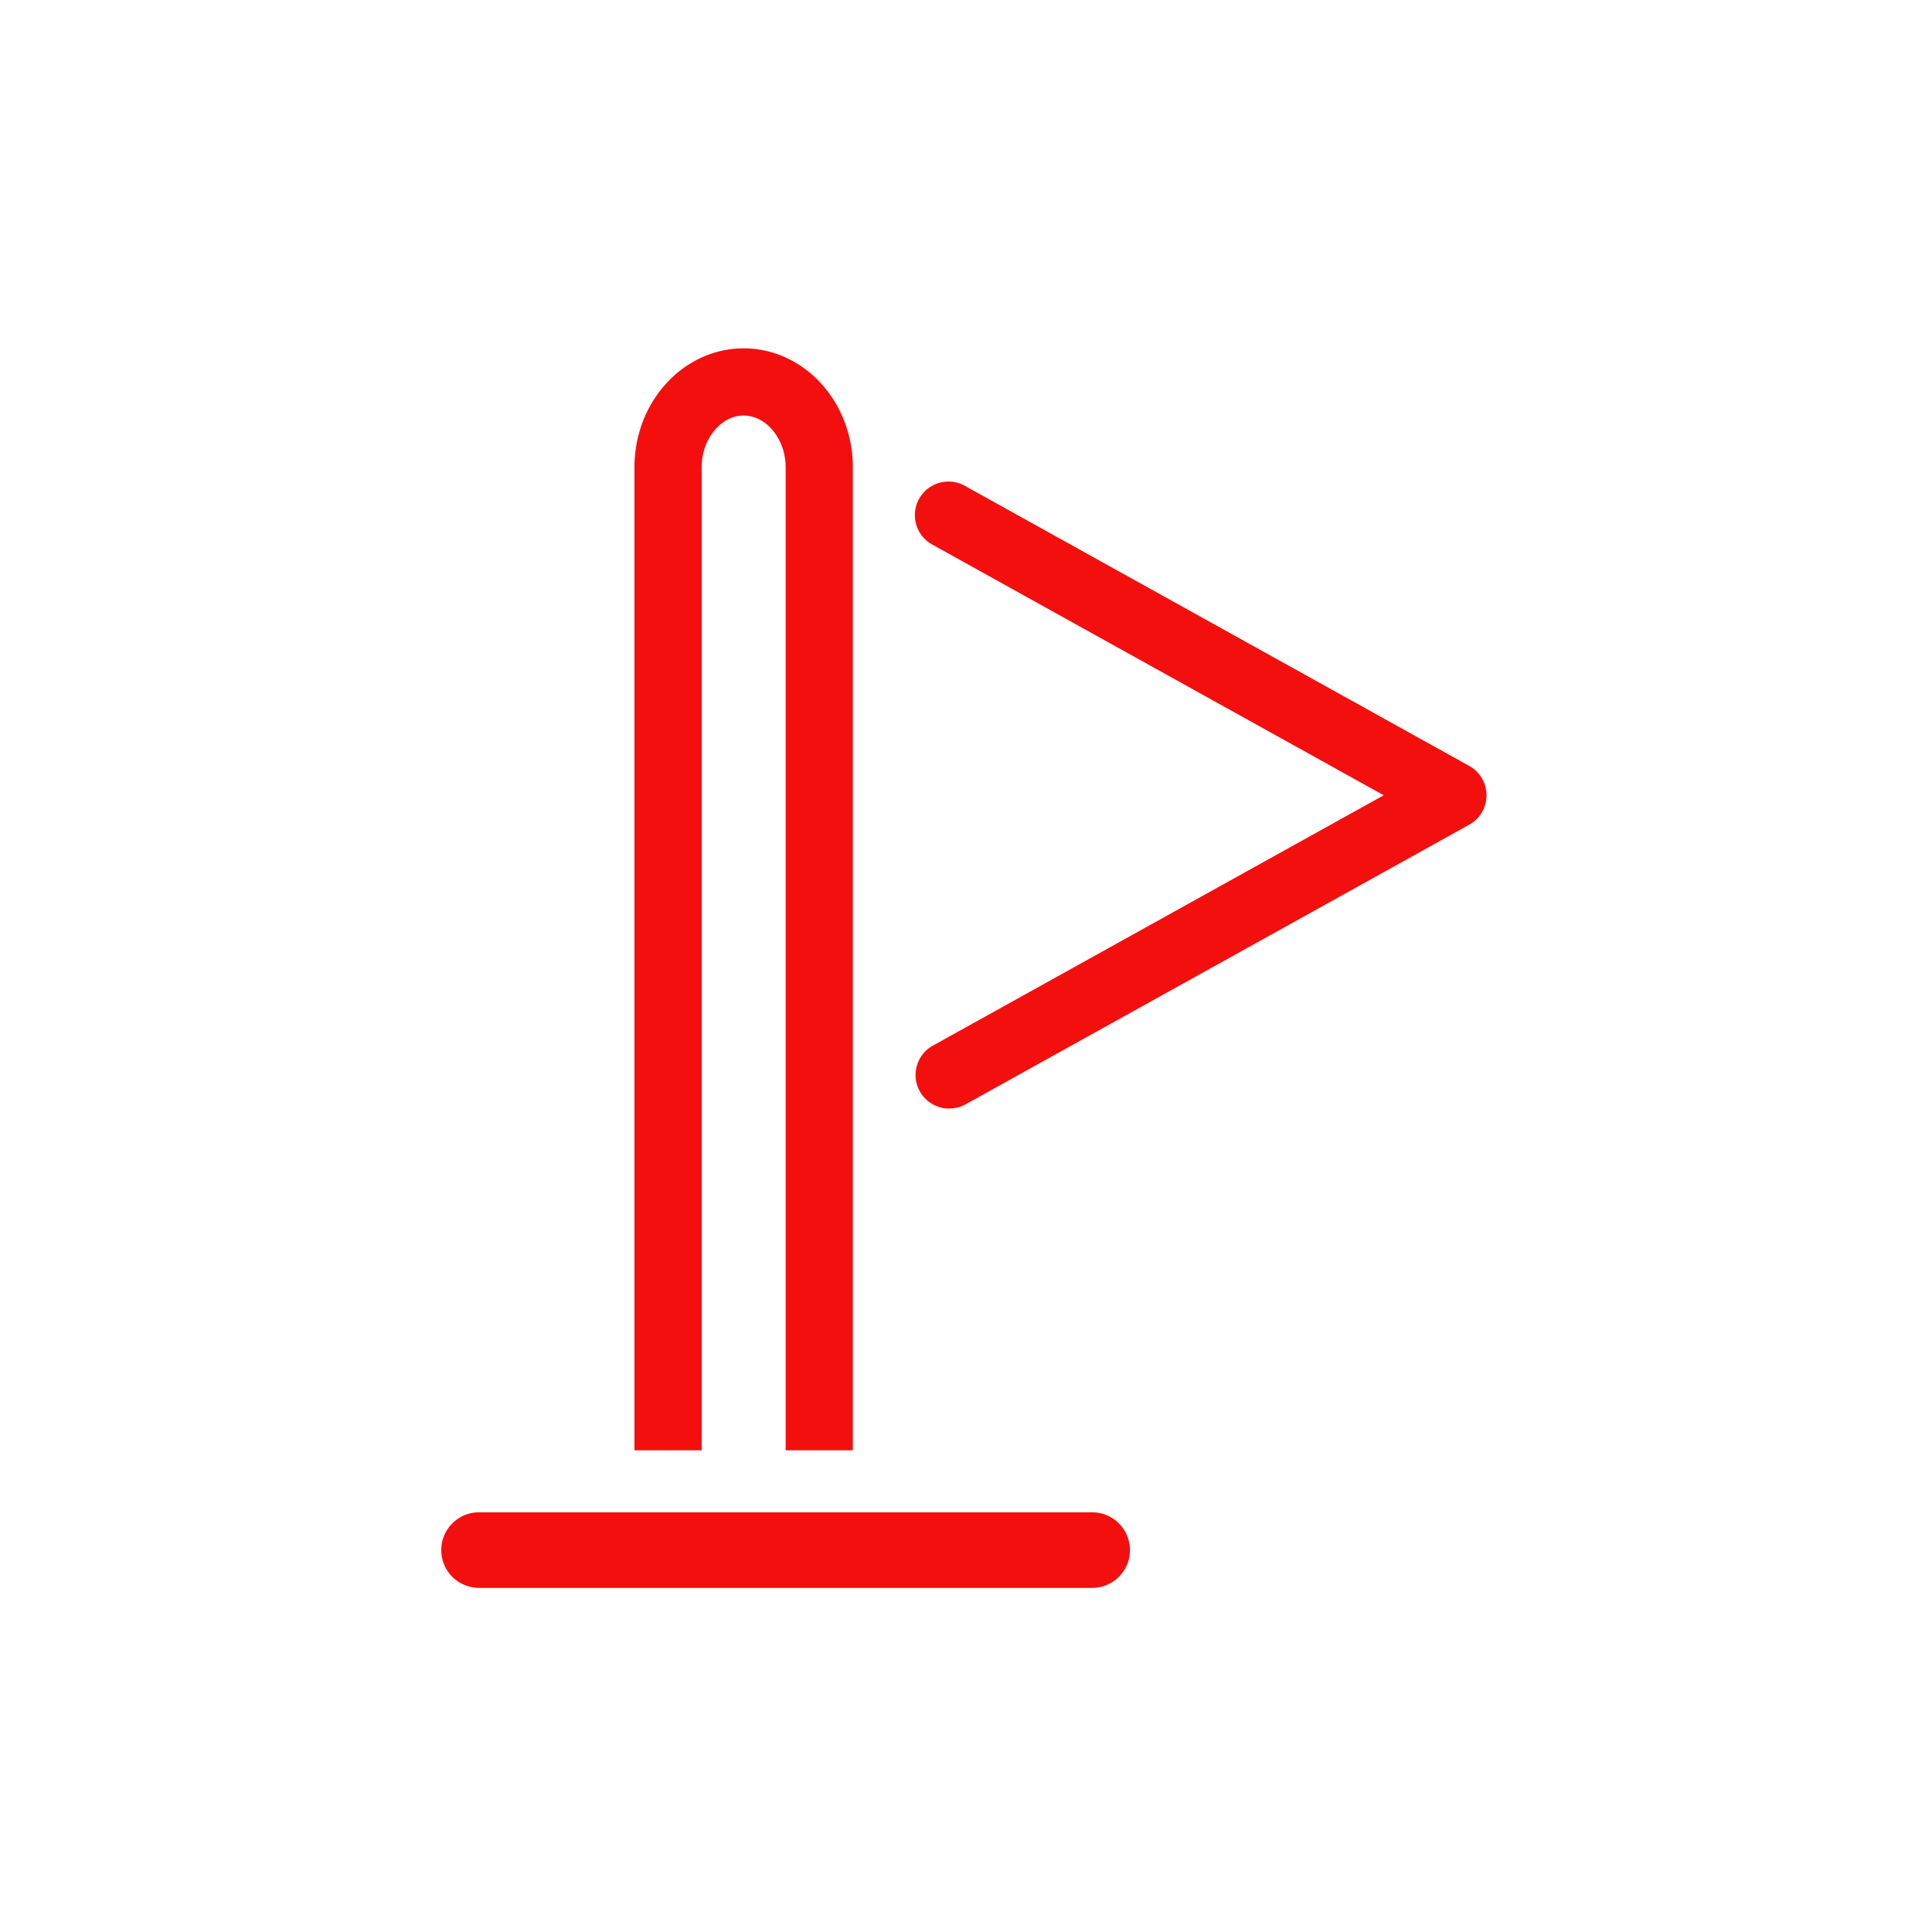 <svg xmlns="http://www.w3.org/2000/svg" width="46" height="46" viewBox="0 0 46 46"><g fill="#F40F0F"><path d="M20.306 34.531h-1.6V11.125c0-.667-.458-1.231-1-1.231s-1 .564-1 1.231v23.406h-1.6V11.125c0-1.561 1.166-2.831 2.6-2.831s2.6 1.27 2.6 2.831v23.406zM22.602 26.394a.799.799 0 0 1-.389-1.499l10.733-5.96-10.733-5.96a.8.8 0 1 1 .777-1.398l11.993 6.66a.8.8 0 0 1 0 1.398L22.99 26.294a.818.818 0 0 1-.388.1zM26.004 37.807H11.406a.9.9 0 0 1 0-1.8h14.598a.9.9 0 0 1 0 1.8z"/></g></svg>